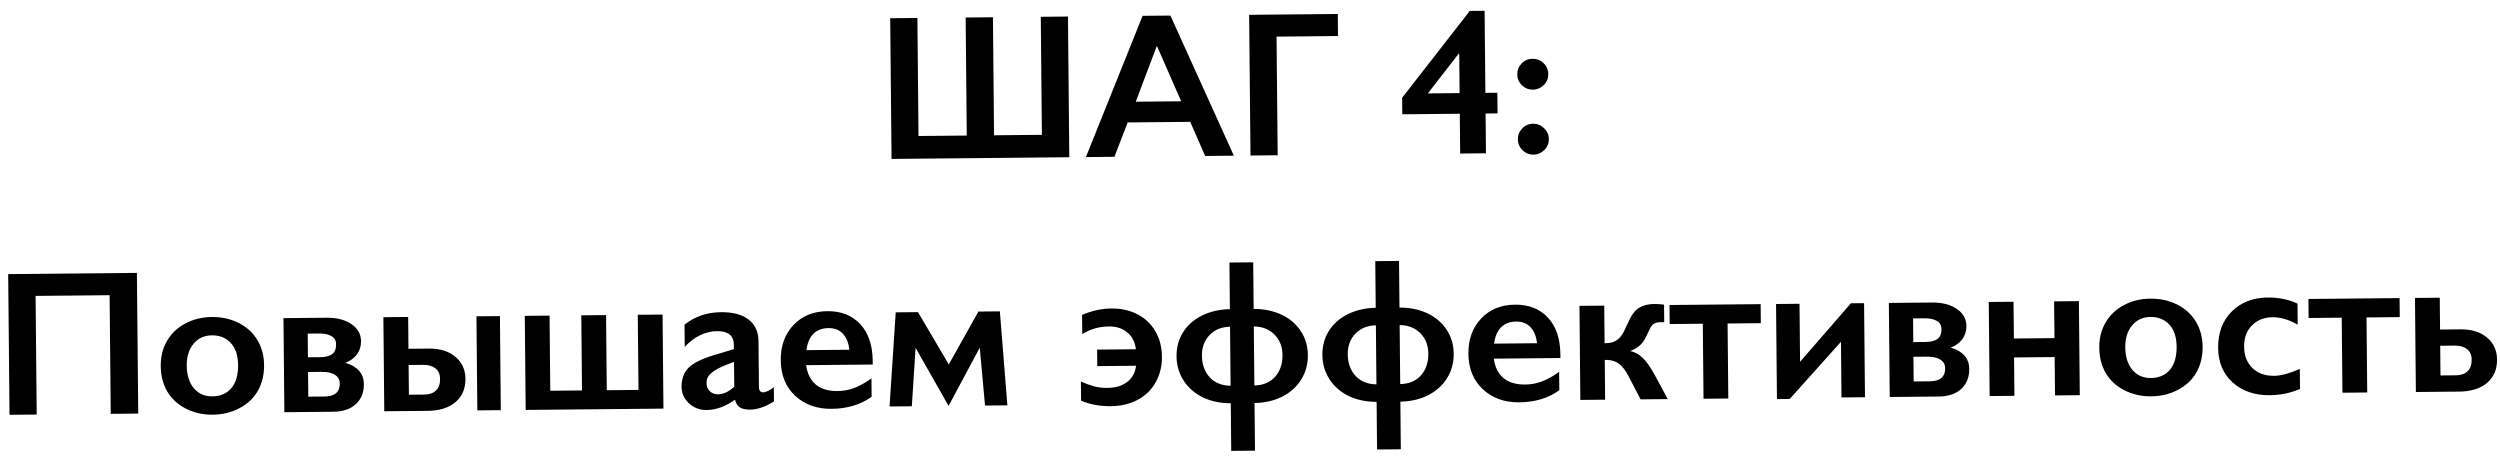 <?xml version="1.0" encoding="UTF-8"?> <svg xmlns="http://www.w3.org/2000/svg" width="303" height="57" viewBox="0 0 303 57" fill="none"><path d="M111.189 2.177L111.324 16.483L117.171 16.428L117.036 2.122L120.344 2.09L120.479 16.396L126.277 16.341L126.142 2.035L129.438 2.004L129.599 19.057L108.055 19.261L107.893 2.208L111.189 2.177ZM141.852 1.887L149.545 18.868L146.066 18.901L144.256 14.767L136.676 14.839L135.068 19.005L131.613 19.038L138.483 1.918L141.852 1.887ZM137.653 12.327L143.159 12.275L140.214 5.552L137.653 12.327ZM162.139 1.694L162.164 4.368L154.718 4.438L154.854 18.817L151.559 18.849L151.397 1.796L162.139 1.694ZM179.934 1.306L180.028 11.254L181.481 11.241L181.504 13.743L180.052 13.757L180.097 18.578L176.973 18.608L176.927 13.786L169.957 13.852L169.938 11.851L178.139 1.323L179.934 1.306ZM176.785 6.512L173.058 11.32L176.903 11.284L176.858 6.511L176.785 6.512ZM185.751 7.123C186.264 7.118 186.705 7.293 187.074 7.647C187.452 8.002 187.643 8.456 187.649 9.009C187.654 9.522 187.466 9.959 187.087 10.321C186.716 10.682 186.283 10.866 185.786 10.87C185.274 10.875 184.828 10.696 184.451 10.334C184.081 9.963 183.894 9.525 183.889 9.02C183.884 8.508 184.059 8.067 184.413 7.697C184.768 7.319 185.214 7.128 185.751 7.123ZM185.825 14.996C186.338 14.991 186.779 15.174 187.149 15.545C187.527 15.916 187.718 16.345 187.723 16.834C187.728 17.363 187.545 17.812 187.174 18.182C186.803 18.551 186.365 18.739 185.861 18.743C185.348 18.748 184.903 18.569 184.525 18.207C184.155 17.836 183.968 17.398 183.963 16.894C183.959 16.381 184.133 15.94 184.488 15.57C184.843 15.193 185.288 15.001 185.825 14.996ZM16.592 33.074L16.754 50.127L13.421 50.158L13.285 35.779L4.313 35.864L4.449 50.243L1.154 50.275L0.992 33.222L16.592 33.074ZM25.676 38.421C26.864 38.41 27.945 38.648 28.918 39.135C29.891 39.622 30.646 40.311 31.184 41.201C31.721 42.091 31.995 43.102 32.006 44.233C32.017 45.413 31.771 46.449 31.266 47.34C30.77 48.232 30.028 48.939 29.04 49.461C28.061 49.983 26.977 50.25 25.788 50.261C24.592 50.272 23.503 50.026 22.522 49.523C21.541 49.02 20.79 48.327 20.268 47.444C19.756 46.562 19.493 45.531 19.482 44.351C19.471 43.204 19.73 42.184 20.259 41.292C20.788 40.392 21.53 39.693 22.485 39.196C23.441 38.69 24.505 38.432 25.676 38.421ZM22.631 44.321C22.642 45.461 22.928 46.37 23.487 47.048C24.055 47.718 24.807 48.049 25.743 48.04C26.72 48.03 27.485 47.698 28.041 47.041C28.596 46.385 28.868 45.451 28.857 44.238C28.846 43.083 28.552 42.194 27.977 41.573C27.409 40.944 26.641 40.633 25.673 40.643C24.762 40.651 24.024 40.992 23.461 41.664C22.898 42.337 22.621 43.223 22.631 44.321ZM39.582 38.509C40.81 38.497 41.81 38.752 42.58 39.274C43.358 39.795 43.751 40.488 43.759 41.35C43.765 41.961 43.595 42.499 43.249 42.966C42.904 43.425 42.439 43.759 41.855 43.968C43.34 44.418 44.089 45.278 44.101 46.547C44.111 47.565 43.785 48.377 43.123 48.986C42.47 49.586 41.557 49.892 40.385 49.903L34.465 49.959L34.357 38.558L39.582 38.509ZM38.797 43.289C39.456 43.283 39.943 43.16 40.258 42.922C40.581 42.674 40.74 42.274 40.735 41.721C40.731 41.273 40.545 40.945 40.176 40.737C39.808 40.521 39.307 40.416 38.672 40.422L37.293 40.435L37.32 43.303L38.797 43.289ZM39.318 48.058C40.571 48.046 41.193 47.515 41.183 46.465C41.179 46.018 40.984 45.673 40.599 45.433C40.223 45.184 39.664 45.063 38.923 45.071L37.337 45.086L37.365 48.076L39.318 48.058ZM60.589 38.31L60.697 49.711L57.853 49.738L57.745 38.337L60.589 38.31ZM49.469 38.415L49.505 42.272L51.971 42.249C53.322 42.236 54.395 42.568 55.191 43.244C55.995 43.912 56.402 44.799 56.413 45.906C56.424 47.094 56.022 48.038 55.206 48.737C54.391 49.429 53.263 49.781 51.823 49.795L46.574 49.844L46.466 38.444L49.469 38.415ZM51.45 47.821C52.044 47.815 52.507 47.652 52.837 47.331C53.176 47.011 53.342 46.545 53.337 45.935C53.331 45.349 53.14 44.916 52.763 44.634C52.386 44.353 51.904 44.215 51.318 44.221L49.524 44.238L49.558 47.839L51.45 47.821ZM66.607 38.253L66.693 47.359L70.538 47.322L70.452 38.216L73.455 38.188L73.541 47.294L77.386 47.258L77.3 38.151L80.302 38.123L80.41 49.524L63.712 49.682L63.604 38.281L66.607 38.253ZM87.38 37.836C88.845 37.822 89.967 38.125 90.746 38.744C91.525 39.355 91.919 40.218 91.93 41.333L91.983 46.912C91.987 47.343 92.164 47.557 92.514 47.554C92.66 47.552 92.863 47.489 93.123 47.365C93.39 47.232 93.612 47.084 93.79 46.919L93.806 48.652C92.762 49.305 91.805 49.636 90.934 49.644C90.397 49.649 89.981 49.563 89.687 49.387C89.4 49.211 89.198 48.895 89.08 48.441C87.94 49.265 86.792 49.683 85.637 49.694C84.815 49.702 84.104 49.432 83.505 48.884C82.914 48.336 82.615 47.676 82.607 46.903C82.598 45.918 82.884 45.138 83.464 44.563C84.045 43.988 85.065 43.482 86.526 43.045L88.948 42.314L88.944 41.789C88.933 40.674 88.252 40.123 86.901 40.136C86.21 40.142 85.523 40.308 84.843 40.631C84.162 40.955 83.544 41.429 82.989 42.053L82.963 39.355C84.199 38.359 85.671 37.852 87.38 37.836ZM85.63 46.423C85.634 46.838 85.768 47.17 86.03 47.42C86.301 47.669 86.632 47.792 87.023 47.789C87.682 47.783 88.338 47.475 88.992 46.867L88.963 43.864C88.128 44.157 87.471 44.432 86.993 44.688C86.524 44.945 86.176 45.205 85.951 45.467C85.734 45.73 85.627 46.048 85.63 46.423ZM100.27 37.714C101.947 37.698 103.278 38.223 104.265 39.288C105.251 40.353 105.754 41.833 105.772 43.729L105.776 44.181L97.707 44.257C97.839 45.273 98.225 46.055 98.865 46.602C99.513 47.142 100.395 47.406 101.509 47.395C102.225 47.389 102.912 47.26 103.569 47.01C104.234 46.751 104.918 46.366 105.621 45.855L105.642 48.089C104.316 49.045 102.702 49.532 100.797 49.55C98.999 49.568 97.525 49.04 96.375 47.969C95.226 46.897 94.643 45.462 94.626 43.664C94.609 41.931 95.121 40.51 96.16 39.401C97.207 38.292 98.578 37.73 100.27 37.714ZM102.939 42.389C102.85 41.559 102.591 40.915 102.164 40.455C101.736 39.987 101.152 39.757 100.412 39.764C99.655 39.771 99.047 40 98.587 40.452C98.136 40.904 97.853 41.566 97.739 42.438L102.939 42.389ZM111.258 37.83L114.993 44.167L118.582 37.761L121.182 37.736L122.096 49.129L119.386 49.155L118.746 42.141L114.967 49.197L110.969 42.154L110.512 49.239L107.814 49.264L108.56 37.855L111.258 37.83ZM134.692 37.388C135.889 37.377 136.949 37.615 137.873 38.103C138.805 38.582 139.528 39.271 140.041 40.17C140.554 41.06 140.816 42.071 140.827 43.202C140.838 44.365 140.587 45.406 140.075 46.322C139.571 47.23 138.845 47.941 137.898 48.454C136.951 48.96 135.862 49.218 134.634 49.23C133.307 49.243 132.105 49.022 131.026 48.568L131.004 46.249C131.601 46.504 132.14 46.698 132.621 46.832C133.111 46.958 133.648 47.018 134.234 47.012C135.219 47.003 136.018 46.759 136.632 46.281C137.246 45.803 137.598 45.153 137.688 44.33L132.989 44.375L132.97 42.373L137.669 42.328C137.563 41.45 137.215 40.77 136.624 40.287C136.042 39.797 135.303 39.555 134.408 39.564C133.22 39.575 132.14 39.886 131.169 40.498L131.147 38.166C132.331 37.659 133.512 37.399 134.692 37.388ZM151.889 31.793L151.942 37.444C153.187 37.441 154.309 37.67 155.306 38.133C156.303 38.595 157.083 39.255 157.644 40.113C158.214 40.962 158.504 41.936 158.514 43.034C158.524 44.125 158.257 45.112 157.712 45.996C157.167 46.872 156.4 47.563 155.412 48.069C154.424 48.566 153.303 48.825 152.05 48.845L152.105 54.619L149.224 54.646L149.17 48.873C147.924 48.876 146.803 48.643 145.806 48.172C144.817 47.693 144.037 47.017 143.467 46.143C142.897 45.27 142.607 44.284 142.597 43.185C142.587 42.103 142.85 41.132 143.387 40.272C143.932 39.404 144.703 38.726 145.699 38.236C146.704 37.746 147.825 37.492 149.062 37.472L149.008 31.82L151.889 31.793ZM145.672 43.107C145.683 44.181 146 45.057 146.625 45.735C147.25 46.404 148.091 46.742 149.149 46.749L149.082 39.596C148.04 39.622 147.209 39.963 146.589 40.62C145.968 41.277 145.663 42.106 145.672 43.107ZM152.03 46.721C153.096 46.695 153.931 46.345 154.535 45.672C155.147 44.991 155.448 44.105 155.438 43.015C155.428 42.014 155.103 41.191 154.462 40.546C153.821 39.901 152.988 39.575 151.962 39.568L152.03 46.721ZM169.564 31.625L169.617 37.277C170.862 37.273 171.984 37.503 172.981 37.965C173.978 38.428 174.758 39.088 175.319 39.945C175.889 40.794 176.179 41.768 176.189 42.867C176.199 43.957 175.932 44.945 175.387 45.829C174.842 46.705 174.075 47.396 173.087 47.901C172.099 48.399 170.978 48.658 169.725 48.678L169.78 54.452L166.899 54.479L166.845 48.705C165.599 48.709 164.478 48.475 163.481 48.005C162.492 47.526 161.712 46.849 161.142 45.976C160.572 45.102 160.282 44.116 160.272 43.018C160.262 41.935 160.525 40.964 161.062 40.105C161.607 39.237 162.378 38.558 163.374 38.069C164.379 37.579 165.5 37.324 166.737 37.304L166.683 31.653L169.564 31.625ZM163.347 42.94C163.358 44.014 163.675 44.89 164.3 45.568C164.925 46.237 165.766 46.575 166.824 46.581L166.757 39.428C165.715 39.454 164.884 39.796 164.264 40.453C163.643 41.11 163.338 41.939 163.347 42.94ZM169.705 46.554C170.771 46.528 171.606 46.178 172.21 45.505C172.822 44.824 173.123 43.938 173.113 42.847C173.103 41.846 172.778 41.023 172.137 40.378C171.496 39.733 170.663 39.407 169.637 39.401L169.705 46.554ZM183.616 36.925C185.292 36.909 186.624 37.433 187.611 38.498C188.597 39.563 189.1 41.044 189.118 42.94L189.122 43.391L181.053 43.468C181.185 44.484 181.571 45.266 182.211 45.813C182.859 46.352 183.74 46.616 184.855 46.606C185.571 46.599 186.258 46.47 186.915 46.22C187.58 45.961 188.264 45.577 188.967 45.065L188.988 47.299C187.662 48.256 186.047 48.743 184.143 48.761C182.345 48.778 180.871 48.251 179.721 47.179C178.572 46.108 177.988 44.673 177.971 42.874C177.955 41.141 178.466 39.72 179.506 38.612C180.553 37.503 181.923 36.941 183.616 36.925ZM186.285 41.599C186.196 40.77 185.937 40.126 185.51 39.666C185.082 39.198 184.498 38.967 183.758 38.974C183.001 38.981 182.393 39.211 181.933 39.663C181.481 40.115 181.199 40.777 181.085 41.649L186.285 41.599ZM200.572 36.837C200.759 36.836 200.974 36.846 201.219 36.868C201.471 36.89 201.626 36.909 201.683 36.925L201.703 39.048L201.178 39.053C200.886 39.056 200.646 39.115 200.46 39.231C200.282 39.339 200.121 39.535 199.977 39.822L199.462 40.901C199.087 41.678 198.462 42.225 197.586 42.542C198.149 42.667 198.648 42.939 199.083 43.358C199.518 43.777 199.984 44.428 200.481 45.31L202.133 48.371L198.838 48.402L197.457 45.742C197.059 44.948 196.643 44.394 196.209 44.081C195.774 43.768 195.26 43.614 194.666 43.62L194.495 43.621L194.541 48.443L191.538 48.471L191.43 37.07L194.433 37.042L194.476 41.595L194.647 41.593C195.184 41.588 195.626 41.462 195.974 41.215C196.33 40.967 196.631 40.578 196.879 40.046L197.525 38.685C197.844 38.015 198.242 37.543 198.72 37.27C199.198 36.989 199.815 36.844 200.572 36.837ZM213.39 36.862L213.412 39.169L209.383 39.208L209.47 48.301L206.467 48.33L206.381 39.236L202.365 39.274L202.343 36.967L213.39 36.862ZM218.101 36.818L218.168 43.849L224.327 36.759L225.926 36.744L226.034 48.145L223.19 48.172L223.126 41.421L216.917 48.353L215.366 48.368L215.257 36.845L218.101 36.818ZM234.153 36.666C235.382 36.654 236.381 36.909 237.151 37.431C237.929 37.952 238.322 38.645 238.33 39.507C238.336 40.117 238.166 40.656 237.821 41.123C237.475 41.582 237.01 41.916 236.426 42.125C237.912 42.575 238.661 43.435 238.673 44.704C238.682 45.721 238.356 46.534 237.695 47.143C237.041 47.743 236.129 48.049 234.957 48.06L229.037 48.116L228.929 36.715L234.153 36.666ZM233.368 41.446C234.027 41.44 234.514 41.318 234.83 41.078C235.153 40.831 235.312 40.431 235.306 39.878C235.302 39.43 235.116 39.102 234.748 38.894C234.38 38.678 233.878 38.573 233.243 38.579L231.864 38.592L231.891 41.46L233.368 41.446ZM233.889 46.215C235.143 46.203 235.764 45.672 235.754 44.622C235.75 44.175 235.556 43.831 235.171 43.59C234.794 43.341 234.235 43.22 233.495 43.227L231.908 43.242L231.936 46.233L233.889 46.215ZM244.04 36.572L244.082 41.027L249.002 40.981L248.959 36.526L251.962 36.497L252.07 47.898L249.067 47.926L249.023 43.276L244.104 43.322L244.148 47.973L241.145 48.001L241.037 36.6L244.04 36.572ZM260.627 36.195C261.815 36.184 262.895 36.422 263.868 36.909C264.842 37.396 265.597 38.085 266.134 38.975C266.672 39.865 266.946 40.876 266.956 42.007C266.968 43.187 266.721 44.223 266.217 45.115C265.721 46.007 264.979 46.714 263.991 47.236C263.011 47.758 261.927 48.024 260.739 48.035C259.543 48.047 258.454 47.801 257.472 47.297C256.491 46.794 255.74 46.101 255.219 45.219C254.706 44.337 254.444 43.306 254.433 42.126C254.422 40.978 254.681 39.959 255.209 39.066C255.738 38.166 256.48 37.468 257.436 36.97C258.391 36.465 259.455 36.206 260.627 36.195ZM257.582 42.096C257.593 43.235 257.878 44.144 258.438 44.822C259.006 45.492 259.758 45.823 260.693 45.814C261.67 45.805 262.436 45.472 262.991 44.816C263.547 44.16 263.818 43.225 263.807 42.013C263.796 40.857 263.503 39.969 262.927 39.347C262.36 38.718 261.592 38.408 260.623 38.417C259.712 38.426 258.975 38.766 258.411 39.439C257.848 40.112 257.571 40.997 257.582 42.096ZM274.847 36.06C276.174 36.048 277.376 36.293 278.455 36.795L278.48 39.347C277.408 38.738 276.396 38.438 275.444 38.448C274.418 38.457 273.583 38.787 272.938 39.436C272.293 40.077 271.976 40.942 271.986 42.033C271.996 43.099 272.33 43.954 272.987 44.599C273.652 45.244 274.53 45.561 275.621 45.551C276.435 45.543 277.474 45.265 278.738 44.715L278.761 47.145C277.586 47.636 276.371 47.887 275.118 47.899C273.271 47.917 271.764 47.402 270.599 46.355C269.441 45.308 268.854 43.91 268.838 42.16C268.821 40.346 269.368 38.88 270.481 37.762C271.602 36.645 273.057 36.078 274.847 36.06ZM290.828 36.129L290.85 38.436L286.821 38.474L286.908 47.568L283.905 47.596L283.819 38.502L279.803 38.541L279.781 36.233L290.828 36.129ZM295.698 36.083L295.735 39.94L298.2 39.917C299.551 39.904 300.624 40.236 301.42 40.912C302.224 41.58 302.631 42.467 302.642 43.574C302.653 44.762 302.251 45.705 301.436 46.405C300.62 47.096 299.492 47.449 298.052 47.462L292.803 47.512L292.695 36.111L295.698 36.083ZM297.679 45.488C298.273 45.483 298.736 45.319 299.066 44.999C299.405 44.678 299.572 44.213 299.566 43.603C299.56 43.017 299.369 42.583 298.992 42.302C298.615 42.021 298.133 41.883 297.548 41.888L295.753 41.905L295.787 45.506L297.679 45.488Z" fill="black"></path></svg> 